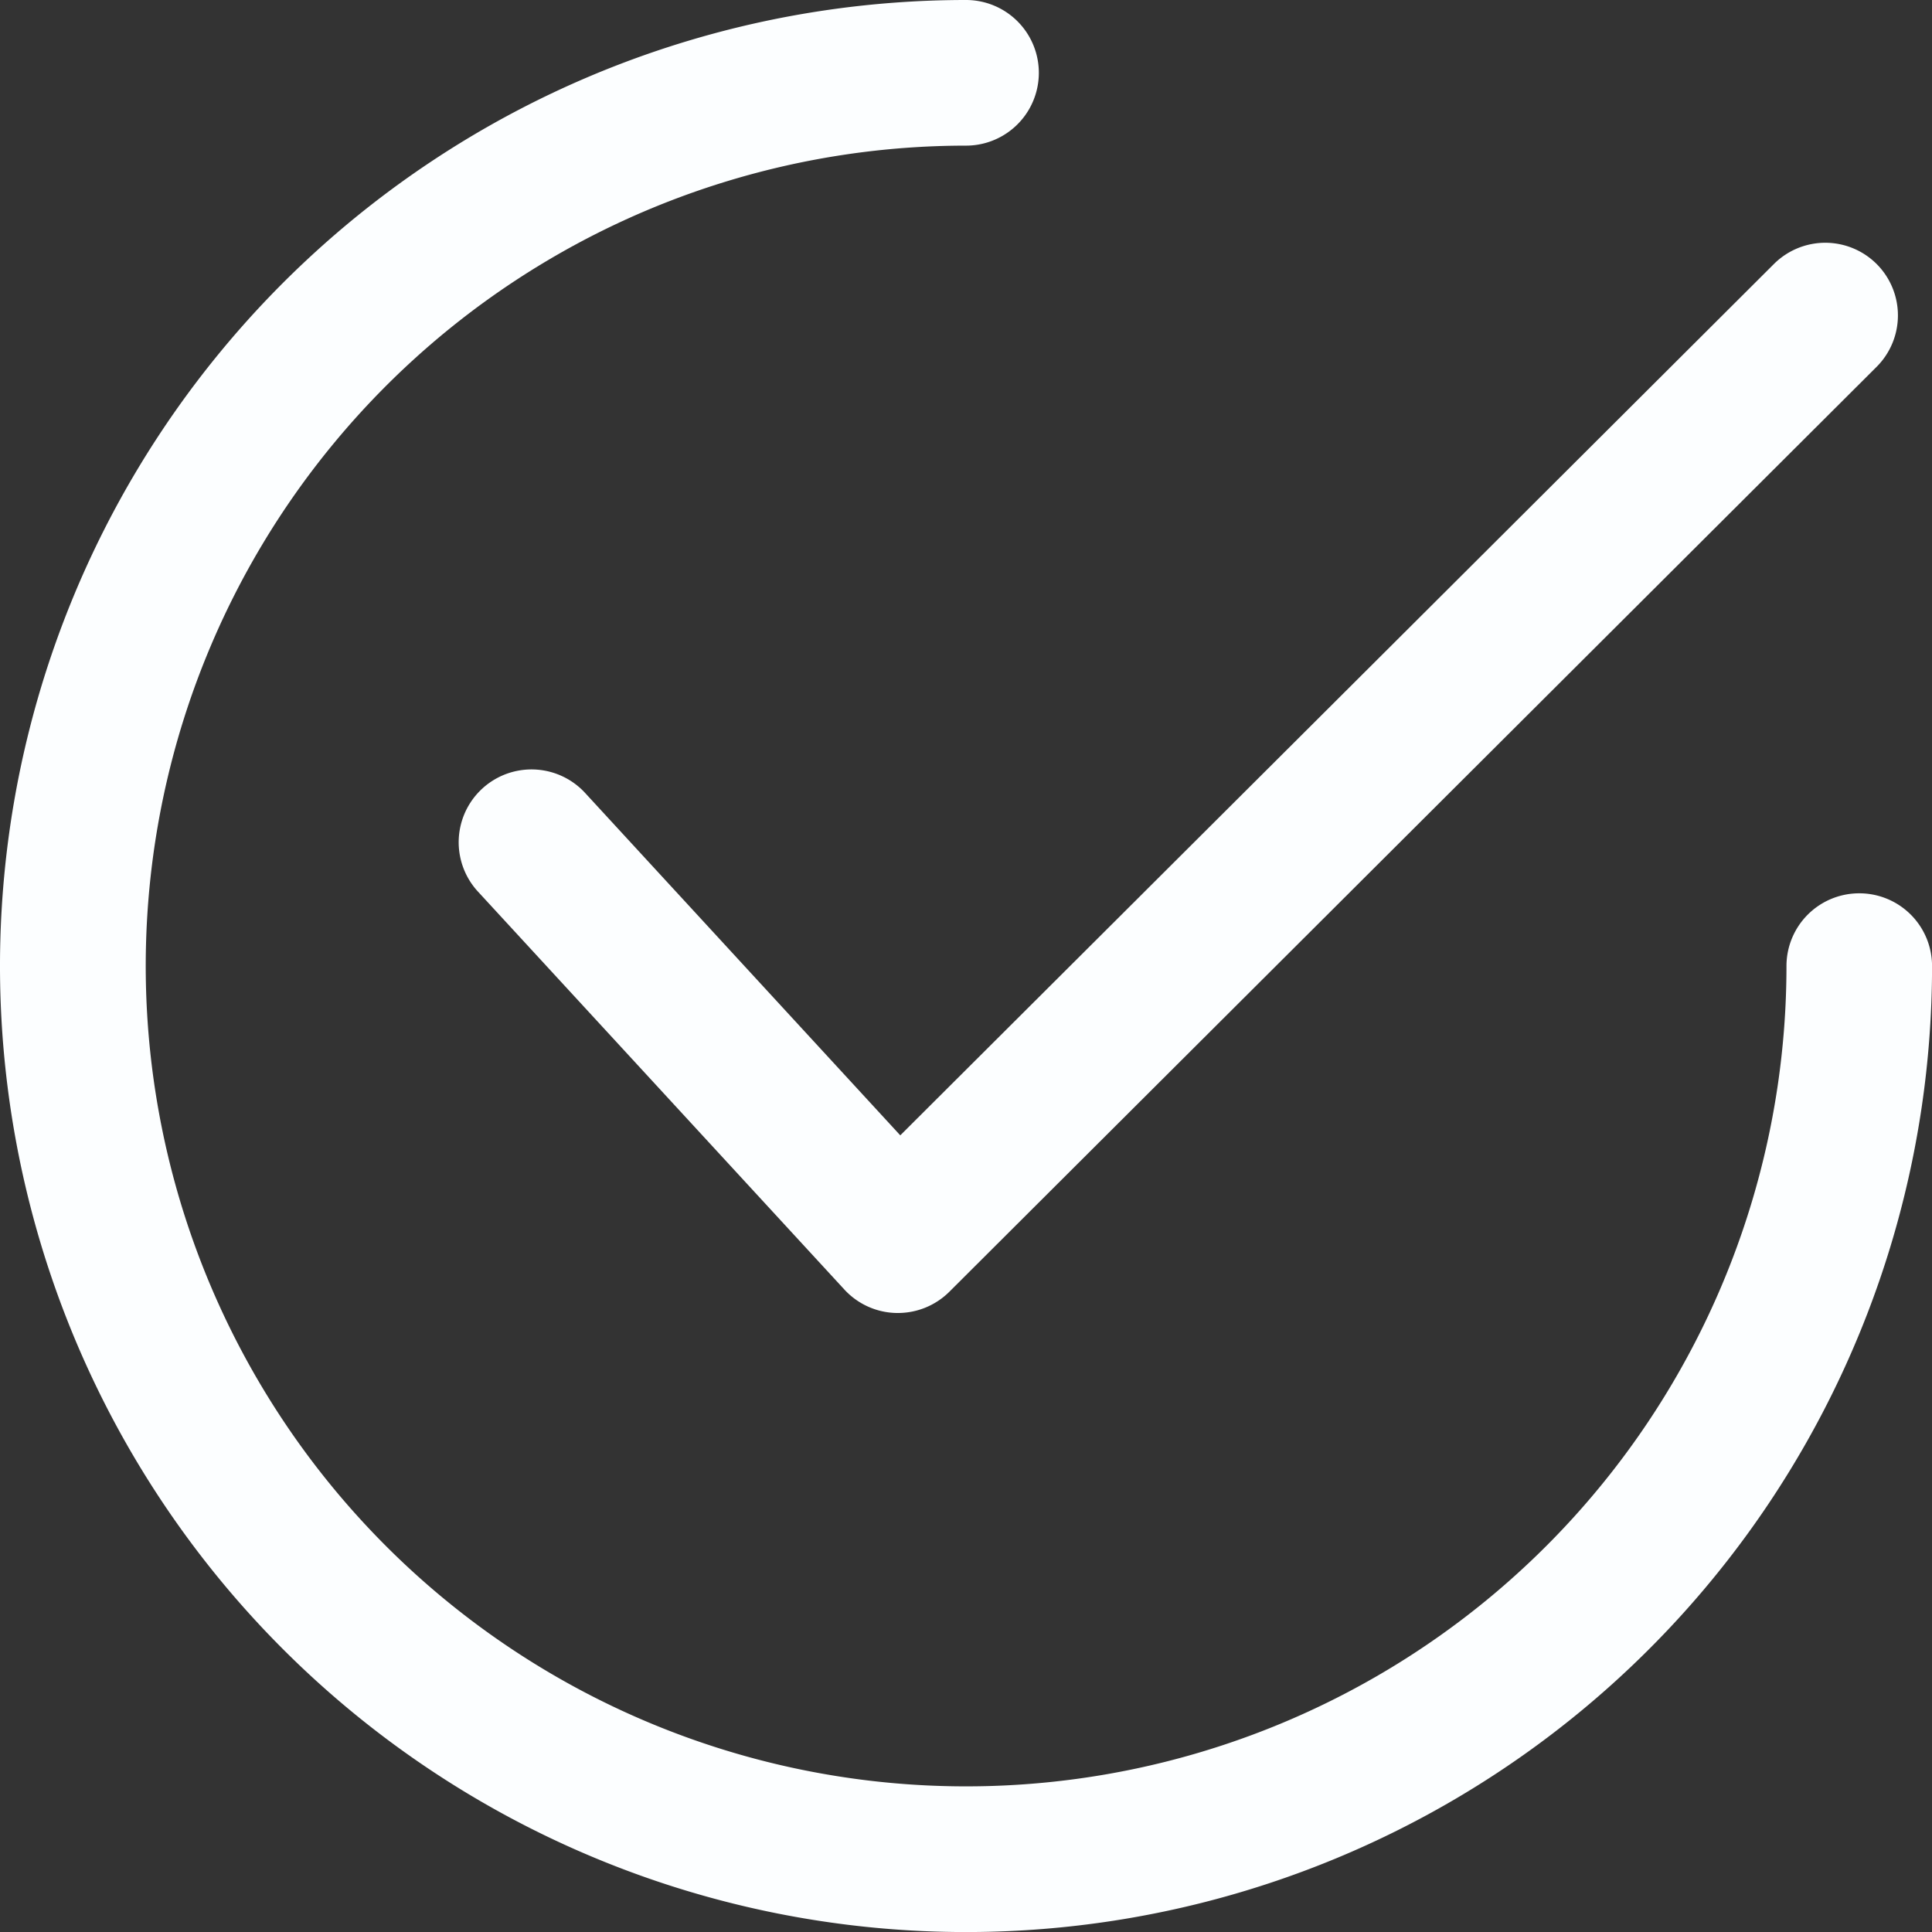 <svg id="tick" xmlns="http://www.w3.org/2000/svg" width="74.398" height="74.398" viewBox="0 0 74.398 74.398">
  <rect x="0" y="0" width="74.398" height="74.398" fill="#333333" stroke="none"/>
  <g id="Groupe_33" data-name="Groupe 33" transform="translate(17.665 9.347)">
    <g id="Groupe_32" data-name="Groupe 32">
      <path id="Tracé_160" data-name="Tracé 160" d="M176.174,65.151a2.8,2.8,0,0,0-3.965,0L138.571,98.7,126.434,85.514a2.8,2.8,0,0,0-4.126,3.8l14.113,15.327a2.8,2.8,0,0,0,2,.9h.06a2.807,2.807,0,0,0,1.98-.818l35.7-35.61A2.8,2.8,0,0,0,176.174,65.151Z" transform="translate(-121.568 -64.327)" fill="#fcfeff"/>
    </g>
  </g>
  <g id="Groupe_35" data-name="Groupe 35">
    <g id="Groupe_34" data-name="Groupe 34">
      <path id="Tracé_161" data-name="Tracé 161" d="M71.594,34.4a2.8,2.8,0,0,0-2.8,2.8A31.591,31.591,0,1,1,37.2,5.608,2.8,2.8,0,1,0,37.2,0,37.2,37.2,0,1,0,74.4,37.2,2.8,2.8,0,0,0,71.594,34.4Z" fill="#fcfeff"/>
    </g>
  </g>
</svg>
